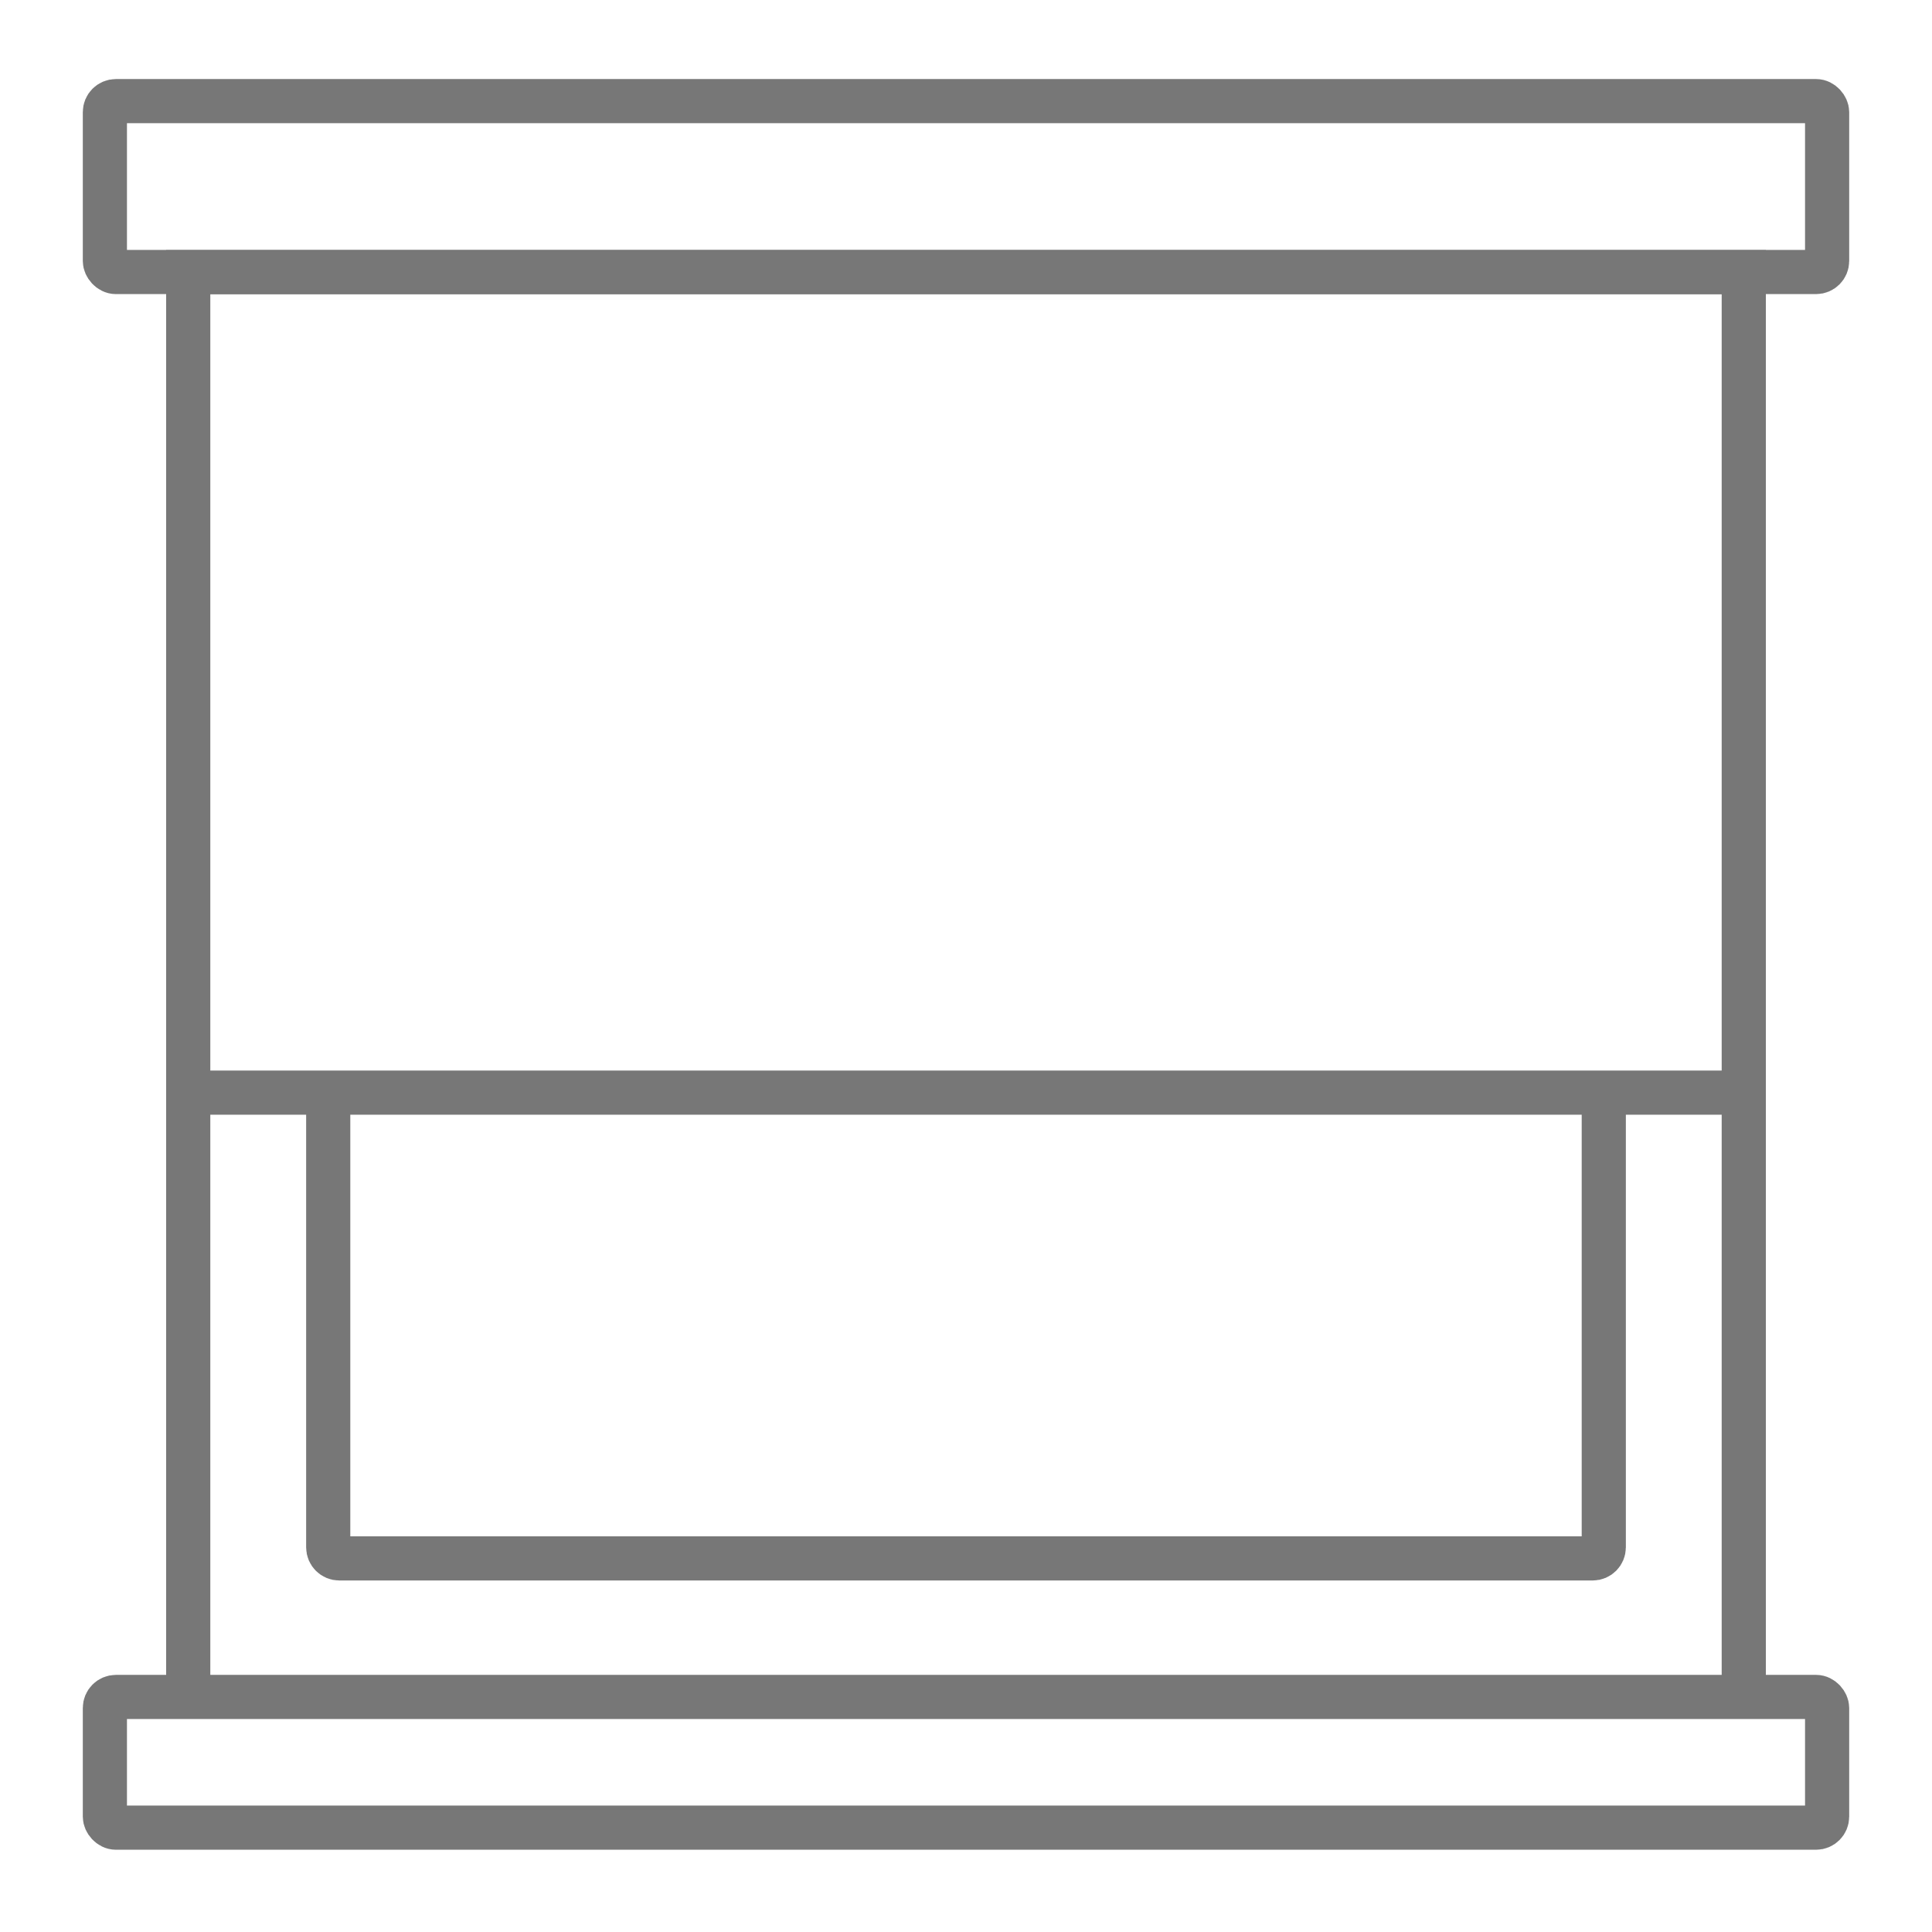 <?xml version="1.0" encoding="UTF-8"?> <svg xmlns="http://www.w3.org/2000/svg" id="Layer_1" viewBox="0 0 175 175"><rect x="9.5" y="9.16" width="156" height="15.48" rx="1" ry="1" style="fill:none; stroke:#777; stroke-miterlimit:10; stroke-width:4px;"></rect><rect x="9.5" y="153.71" width="156" height="11.84" rx="1" ry="1" style="fill:none; stroke:#777; stroke-miterlimit:10; stroke-width:4px;"></rect><rect x="17.05" y="24.65" width="140.9" height="74.32" style="fill:none; stroke:#777; stroke-miterlimit:10; stroke-width:4px;"></rect><path d="m145.27,97.81v42.35c0,.55-.45,1-1,1H30.73c-.55,0-1-.45-1-1v-42.35" style="fill:none; stroke:#777; stroke-miterlimit:10; stroke-width:4px;"></path><path d="m17.05,153.55v-54.19m140.9,0v54.19" style="fill:none; stroke:#777; stroke-miterlimit:10; stroke-width:4px;"></path></svg> 